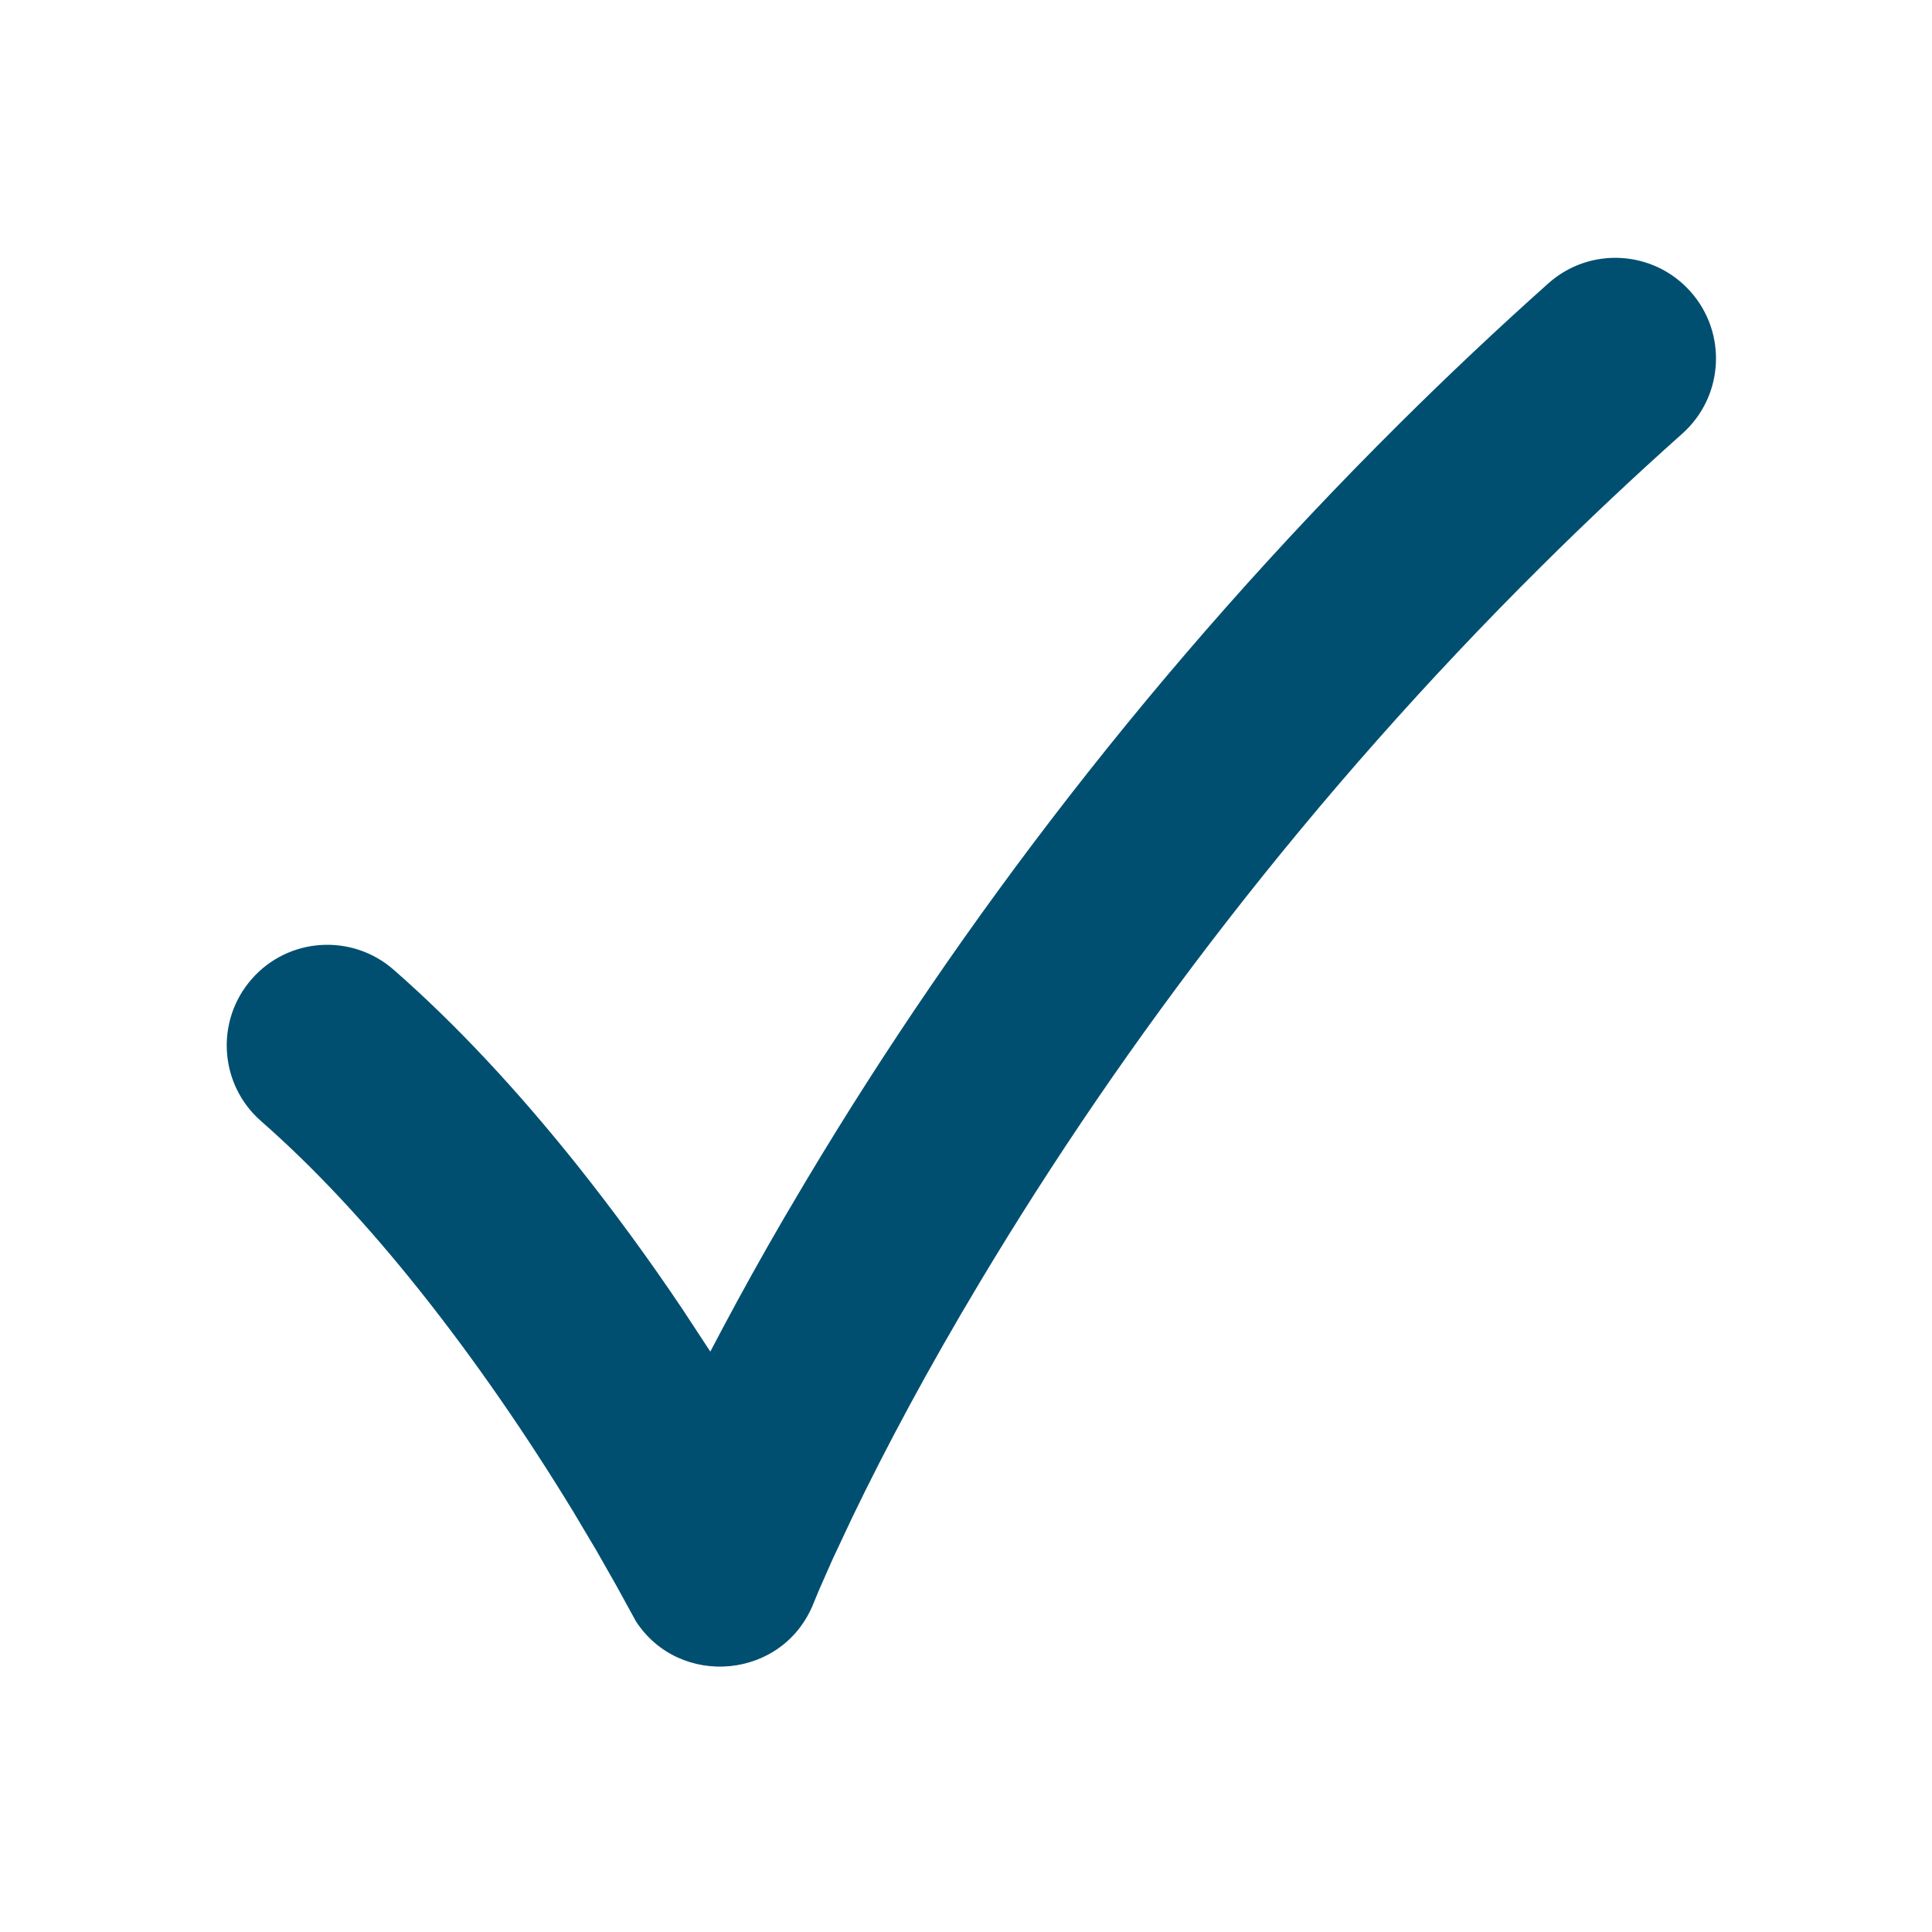 <svg xmlns="http://www.w3.org/2000/svg" width="24" height="24" viewBox="0 0 24 24">
    <g fill="none" fill-rule="evenodd">
        <g fill="#004f71">
            <path d="M19.234 3.52c.515-.46 1.306-.414 1.765.101.46.515.415 1.305-.1 1.765-.6.535-1.184 1.085-1.75 1.647-2.853 2.833-5.167 5.87-6.982 8.904-.634 1.058-1.159 2.038-1.581 2.915l-.242.515-.166.376-.07.169c-.378.958-1.67 1.061-2.209.227l-.242-.441-.246-.433-.283-.476c-.574-.943-1.22-1.886-1.917-2.761-.647-.812-1.307-1.522-1.969-2.102-.519-.455-.57-1.245-.115-1.764.455-.519 1.244-.57 1.764-.115.782.685 1.54 1.502 2.275 2.422.461.579.9 1.18 1.31 1.791l.348.53.153-.29c.234-.44.488-.898.763-1.37l.282-.477c1.917-3.204 4.356-6.405 7.366-9.394.597-.593 1.212-1.173 1.846-1.739z"/>
        </g>
    </g>
</svg>
